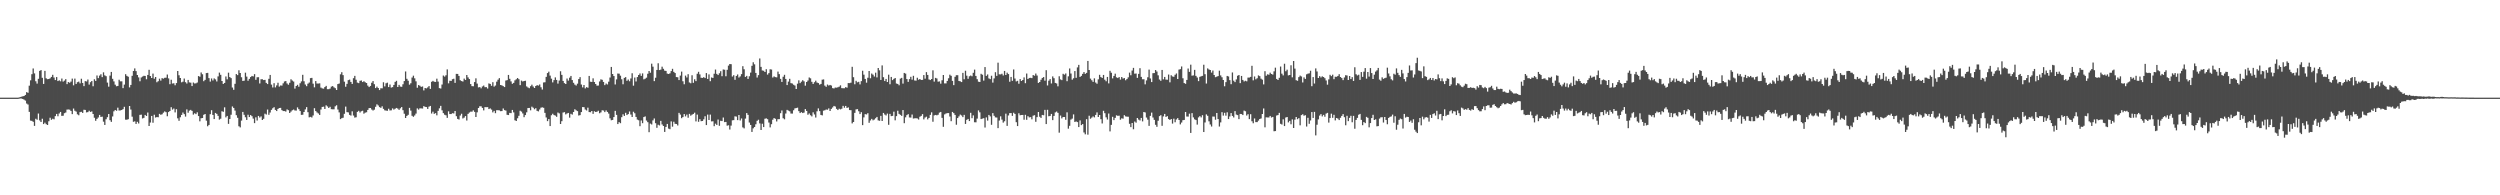 <?xml version="1.0" encoding="UTF-8"?>
<svg xmlns="http://www.w3.org/2000/svg" width="1920" height="150">
  <path d="M0 75.000h1v1.000H0zM1 75.000h1v1.000H1zM2 75.000h1v1.000H2zM3 75.000h1v1.000H3zM4 75.000h1v1.000H4zM5 75.000h1v1.000H5zM6 75.000h1v1.000H6zM7 75.000h1v1.000H7zM8 75.000h1v1.000H8zM9 75.000h1v1.000H9zM10 75.000h1v1.000H10zM11 75.000h1v1.000H11zM12 75.000h1v1.000H12zM13 75.000h1v1.000H13zM14 74.893h1v1.000H14zM15 74.558h1v1.072H15zM16 74.255h1v1.444H16zM17 73.969h1v2.086H17zM18 73.735h1v2.811H18zM19 72.887h1v4.394H19zM20 70.737h1v8.775H20zM21 71.279h1v8.987H21zM22 65.784h1v20.146H22zM23 61.691h1v30.921H23zM24 56.988h1v35.815H24zM25 52.564h1v41.002H25zM26 56.370h1v40.295H26zM27 62.425h1v28.760H27zM28 64.188h1v27.777H28zM29 60.509h1v26.676H29zM30 54.409h1v38.060H30zM31 53.790h1v39.885H31zM32 59.739h1v31.425H32zM33 64.460h1v30.812H33zM34 54.405h1v39.804H34zM35 60.162h1v35.232H35zM36 60.807h1v35.207H36zM37 60.683h1v32.426H37zM38 60.149h1v30.283H38zM39 59.108h1v32.888H39zM40 57.441h1v33.768H40zM41 59.531h1v32.104H41zM42 61.495h1v27.674H42zM43 59.187h1v28.309H43zM44 62.263h1v27.044H44zM45 61.672h1v25.459H45zM46 62.450h1v23.504H46zM47 60.339h1v28.661H47zM48 62.678h1v26.180H48zM49 61.909h1v25.045H49zM50 60.759h1v25.645H50zM51 64.636h1v19.537H51zM52 63.044h1v21.018H52zM53 63.559h1v20.668H53zM54 62.678h1v22.505H54zM55 60.380h1v27.290H55zM56 65.548h1v17.823H56zM57 60.379h1v24.647H57zM58 64.476h1v21.248H58zM59 63.112h1v24.695H59zM60 62.650h1v25.891H60zM61 63.999h1v22.111H61zM62 60.462h1v25.403H62zM63 63.681h1v23.055H63zM64 66.137h1v18.121H64zM65 62.302h1v22.129H65zM66 62.581h1v23.759H66zM67 61.072h1v25.041H67zM68 64.949h1v20.113H68zM69 63.105h1v22.880H69zM70 62.215h1v23.321H70zM71 66.237h1v21.311H71zM72 60.890h1v29.531H72zM73 62.132h1v30.639H73zM74 57.958h1v33.330H74zM75 59.994h1v30.196H75zM76 58.056h1v30.207H76zM77 57.027h1v32.789H77zM78 59.247h1v30.340H78zM79 55.529h1v37.891H79zM80 57.875h1v38.050H80zM81 58.515h1v33.058H81zM82 63.419h1v26.593H82zM83 66.559h1v21.018H83zM84 58.071h1v34.254H84zM85 55.249h1v38.325H85zM86 60.517h1v28.945H86zM87 62.499h1v22.980H87zM88 65.016h1v19.439H88zM89 66.249h1v18.850H89zM90 66.006h1v16.689H90zM91 61.253h1v23.655H91zM92 62.468h1v22.318H92zM93 62.459h1v22.029H93zM94 67.676h1v16.131H94zM95 64.991h1v17.056H95zM96 56.985h1v34.936H96zM97 58.259h1v33.712H97zM98 58.928h1v32.603H98zM99 67.105h1v14.295H99zM100 65.251h1v18.849H100zM101 58.200h1v31.407H101zM102 54.507h1v39.030H102zM103 52.505h1v40.677H103zM104 54.652h1v40.539H104zM105 57.622h1v35.944H105zM106 59.463h1v35.363H106zM107 62.401h1v25.819H107zM108 59.500h1v28.540H108zM109 58.769h1v32.199H109zM110 58.204h1v32.340H110zM111 58.338h1v29.955H111zM112 60.871h1v28.213H112zM113 57.557h1v28.873H113zM114 53.612h1v43.144H114zM115 58.381h1v35.722H115zM116 59.893h1v29.153H116zM117 56.531h1v37.747H117zM118 60.475h1v27.629H118zM119 59.147h1v31.109H119zM120 63.204h1v26.713H120zM121 62.371h1v27.691H121zM122 60.434h1v27.012H122zM123 61.892h1v26.278H123zM124 60.026h1v27.705H124zM125 60.413h1v26.134H125zM126 59.759h1v25.780H126zM127 59.641h1v26.534H127zM128 57.248h1v32.043H128zM129 60.202h1v25.887H129zM130 64.686h1v20.571H130zM131 61.256h1v21.077H131zM132 64.151h1v20.006H132zM133 63.971h1v19.396H133zM134 65.495h1v20.827H134zM135 63.818h1v20.058H135zM136 54.512h1v36.377H136zM137 57.784h1v34.972H137zM138 59.902h1v30.161H138zM139 63.221h1v25.065H139zM140 62.709h1v23.703H140zM141 60.337h1v27.323H141zM142 63.144h1v26.395H142zM143 64.157h1v19.857H143zM144 61.409h1v25.190H144zM145 63.287h1v21.632H145zM146 63.508h1v20.895H146zM147 66.112h1v19.060H147zM148 63.381h1v24.655H148zM149 64.125h1v22.844H149zM150 64.003h1v23.657H150zM151 63.372h1v22.881H151zM152 58.430h1v30.725H152zM153 58.931h1v34.236H153zM154 55.645h1v35.188H154zM155 57.039h1v33.609H155zM156 62.351h1v25.825H156zM157 61.341h1v26.198H157zM158 56.107h1v36.583H158zM159 55.963h1v41.023H159zM160 60.006h1v35.937H160zM161 62.691h1v25.006H161zM162 60.272h1v24.351H162zM163 61.792h1v26.491H163zM164 60.232h1v31.213H164zM165 61.000h1v25.722H165zM166 62.583h1v24.886H166zM167 58.694h1v30.302H167zM168 55.759h1v36.107H168zM169 57.469h1v33.703H169zM170 62.215h1v23.251H170zM171 64.445h1v21.416H171zM172 63.669h1v18.747H172zM173 58.744h1v31.436H173zM174 60.914h1v28.128H174zM175 55.817h1v39.332H175zM176 59.205h1v32.192H176zM177 59.993h1v28.132H177zM178 67.229h1v14.528H178zM179 68.973h1v13.908H179zM180 64.335h1v20.630H180zM181 56.889h1v31.565H181zM182 57.702h1v32.789H182zM183 53.986h1v43.003H183zM184 56.070h1v41.769H184zM185 59.346h1v33.274H185zM186 62.156h1v23.804H186zM187 61.947h1v26.211H187zM188 55.834h1v34.212H188zM189 58.805h1v33.303H189zM190 61.988h1v26.135H190zM191 60.582h1v29.304H191zM192 59.189h1v29.205H192zM193 58.315h1v30.939H193zM194 58.677h1v32.402H194zM195 56.947h1v37.599H195zM196 61.303h1v28.820H196zM197 59.315h1v33.238H197zM198 59.271h1v29.788H198zM199 64.098h1v26.144H199zM200 60.877h1v28.538H200zM201 60.897h1v31.256H201zM202 61.511h1v29.748H202zM203 61.329h1v25.989H203zM204 63.618h1v24.369H204zM205 64.553h1v19.543H205zM206 60.513h1v27.636H206zM207 57.543h1v28.877H207zM208 64.953h1v19.412H208zM209 67.154h1v15.972H209zM210 63.917h1v18.410H210zM211 67.121h1v17.289H211zM212 65.588h1v19.719H212zM213 63.533h1v20.140H213zM214 66.493h1v16.453H214zM215 65.653h1v17.177H215zM216 65.737h1v18.824H216zM217 64.000h1v21.321H217zM218 62.540h1v22.774H218zM219 62.238h1v23.491H219zM220 64.101h1v19.903H220zM221 65.080h1v19.546H221zM222 63.554h1v23.220H222zM223 60.892h1v24.801H223zM224 61.851h1v22.819H224zM225 62.632h1v21.504H225zM226 68.049h1v16.779H226zM227 66.032h1v18.885H227zM228 65.124h1v17.350H228zM229 66.612h1v17.254H229zM230 63.953h1v21.354H230zM231 62.495h1v25.717H231zM232 57.463h1v30.660H232zM233 62.433h1v23.589H233zM234 64.895h1v19.119H234zM235 66.211h1v16.081H235zM236 64.262h1v21.896H236zM237 63.401h1v26.697H237zM238 59.987h1v29.783H238zM239 59.782h1v30.493H239zM240 64.281h1v24.387H240zM241 67.071h1v16.048H241zM242 62.258h1v23.043H242zM243 64.176h1v22.183H243zM244 64.180h1v22.985H244zM245 64.017h1v24.227H245zM246 67.287h1v16.816H246zM247 67.903h1v14.208H247zM248 68.084h1v13.841H248zM249 66.871h1v16.853H249zM250 65.923h1v14.970H250zM251 68.499h1v13.256H251zM252 68.521h1v14.402H252zM253 68.061h1v13.939H253zM254 66.519h1v17.351H254zM255 66.075h1v17.896H255zM256 67.071h1v16.909H256zM257 67.748h1v13.927H257zM258 69.117h1v11.702H258zM259 64.585h1v19.550H259zM260 64.155h1v22.172H260zM261 57.075h1v34.432H261zM262 55.471h1v35.306H262zM263 57.709h1v32.709H263zM264 62.716h1v24.665H264zM265 66.596h1v15.284H265zM266 64.389h1v21.709H266zM267 61.530h1v24.779H267zM268 61.151h1v27.056H268zM269 62.918h1v25.847H269zM270 64.480h1v21.023H270zM271 60.043h1v28.676H271zM272 58.251h1v32.045H272zM273 61.250h1v28.787H273zM274 63.417h1v22.478H274zM275 63.844h1v21.274H275zM276 62.075h1v24.325H276zM277 61.783h1v23.679H277zM278 63.046h1v21.975H278zM279 62.379h1v24.923H279zM280 63.164h1v23.351H280zM281 63.760h1v22.454H281zM282 65.737h1v18.691H282zM283 66.863h1v16.203H283zM284 65.977h1v16.955H284zM285 63.549h1v20.575H285zM286 62.250h1v22.636H286zM287 64.649h1v19.581H287zM288 67.641h1v14.399H288zM289 66.511h1v13.617H289zM290 67.567h1v13.411H290zM291 69.166h1v13.128H291zM292 67.783h1v15.080H292zM293 67.821h1v13.828H293zM294 63.201h1v20.431H294zM295 66.371h1v18.372H295zM296 63.948h1v20.993H296zM297 63.510h1v21.581H297zM298 66.864h1v16.652H298zM299 64.937h1v19.892H299zM300 67.298h1v17.430H300zM301 66.922h1v16.307H301zM302 65.245h1v18.946H302zM303 62.886h1v20.622H303zM304 62.047h1v20.835H304zM305 66.811h1v16.597H305zM306 65.173h1v19.218H306zM307 66.523h1v16.693H307zM308 66.644h1v15.593H308zM309 64.696h1v19.923H309zM310 62.281h1v25.063H310zM311 54.873h1v35.772H311zM312 60.499h1v28.514H312zM313 61.987h1v26.175H313zM314 65.034h1v17.831H314zM315 63.927h1v21.026H315zM316 59.544h1v29.374H316zM317 58.138h1v31.579H317zM318 60.159h1v28.526H318zM319 62.483h1v24.745H319zM320 67.366h1v15.907H320zM321 65.346h1v18.850H321zM322 65.830h1v17.370H322zM323 66.726h1v16.521H323zM324 66.399h1v16.931H324zM325 69.418h1v12.069H325zM326 67.561h1v14.509H326zM327 67.891h1v14.344H327zM328 67.102h1v16.578H328zM329 66.116h1v15.804H329zM330 68.249h1v13.090H330zM331 62.830h1v24.349H331zM332 62.098h1v23.665H332zM333 62.754h1v24.702H333zM334 62.941h1v23.949H334zM335 60.436h1v28.121H335zM336 62.656h1v22.489H336zM337 67.695h1v15.488H337zM338 67.968h1v13.363H338zM339 64.932h1v19.786H339zM340 58.024h1v28.865H340zM341 58.817h1v29.301H341zM342 57.807h1v30.745H342zM343 53.273h1v37.239H343zM344 64.018h1v21.472H344zM345 61.984h1v25.625H345zM346 62.150h1v25.461H346zM347 60.818h1v26.131H347zM348 60.492h1v26.658H348zM349 63.636h1v21.620H349zM350 56.711h1v32.539H350zM351 56.776h1v34.569H351zM352 58.295h1v33.523H352zM353 61.642h1v27.105H353zM354 62.270h1v25.098H354zM355 62.640h1v28.330H355zM356 60.350h1v29.975H356zM357 61.369h1v27.759H357zM358 57.605h1v34.990H358zM359 59.442h1v28.032H359zM360 60.725h1v25.681H360zM361 64.568h1v21.187H361zM362 66.171h1v19.615H362zM363 66.251h1v18.471H363zM364 63.037h1v22.868H364zM365 60.142h1v29.693H365zM366 64.224h1v22.041H366zM367 67.142h1v15.802H367zM368 66.877h1v14.748H368zM369 67.830h1v13.823H369zM370 66.429h1v16.448H370zM371 65.713h1v19.076H371zM372 66.992h1v15.262H372zM373 66.923h1v15.403H373zM374 68.020h1v14.257H374zM375 64.050h1v19.702H375zM376 64.472h1v18.795H376zM377 65.908h1v18.243H377zM378 63.129h1v23.196H378zM379 66.501h1v18.639H379zM380 65.711h1v21.225H380zM381 62.699h1v21.953H381zM382 61.206h1v23.440H382zM383 59.993h1v24.797H383zM384 65.288h1v20.134H384zM385 65.574h1v19.747H385zM386 66.148h1v17.146H386zM387 66.850h1v17.736H387zM388 61.858h1v23.068H388zM389 61.562h1v26.591H389zM390 57.552h1v30.805H390zM391 60.519h1v26.165H391zM392 62.523h1v24.340H392zM393 64.352h1v20.082H393zM394 63.618h1v22.712H394zM395 61.720h1v30.639H395zM396 60.901h1v32.016H396zM397 59.912h1v30.903H397zM398 60.839h1v28.088H398zM399 65.358h1v19.675H399zM400 61.901h1v23.821H400zM401 62.576h1v24.555H401zM402 62.217h1v27.812H402zM403 61.982h1v26.404H403zM404 66.338h1v19.918H404zM405 67.172h1v15.841H405zM406 67.712h1v15.193H406zM407 66.207h1v18.543H407zM408 65.022h1v16.905H408zM409 66.452h1v16.272H409zM410 67.564h1v16.367H410zM411 66.042h1v17.076H411zM412 65.369h1v19.755H412zM413 65.750h1v19.798H413zM414 64.887h1v19.188H414zM415 67.011h1v15.655H415zM416 68.757h1v13.655H416zM417 63.310h1v19.473H417zM418 63.197h1v23.490H418zM419 59.018h1v31.213H419zM420 56.090h1v36.946H420zM421 55.033h1v36.391H421zM422 58.047h1v38.785H422zM423 60.424h1v28.116H423zM424 63.301h1v24.032H424zM425 61.526h1v26.865H425zM426 59.449h1v29.355H426zM427 61.383h1v28.334H427zM428 64.185h1v22.241H428zM429 61.847h1v25.241H429zM430 54.729h1v40.480H430zM431 57.477h1v35.626H431zM432 62.152h1v24.255H432zM433 63.828h1v22.288H433zM434 64.524h1v23.335H434zM435 60.336h1v26.818H435zM436 61.924h1v24.815H436zM437 59.653h1v30.708H437zM438 58.329h1v29.090H438zM439 61.471h1v26.558H439zM440 63.584h1v22.415H440zM441 64.988h1v18.938H441zM442 65.706h1v19.038H442zM443 64.265h1v21.090H443zM444 60.710h1v28.019H444zM445 59.260h1v29.168H445zM446 64.924h1v21.158H446zM447 67.133h1v15.096H447zM448 65.273h1v17.048H448zM449 67.915h1v16.204H449zM450 66.896h1v17.957H450zM451 67.404h1v15.292H451zM452 58.298h1v27.786H452zM453 62.790h1v23.426H453zM454 62.947h1v22.303H454zM455 60.183h1v27.243H455zM456 62.953h1v22.489H456zM457 64.489h1v21.541H457zM458 65.784h1v20.040H458zM459 65.667h1v19.401H459zM460 62.575h1v24.434H460zM461 60.939h1v25.370H461zM462 61.280h1v23.415H462zM463 62.931h1v21.977H463zM464 65.366h1v20.751H464zM465 64.176h1v20.585H465zM466 64.850h1v21.117H466zM467 62.722h1v24.535H467zM468 59.546h1v31.329H468zM469 51.398h1v40.983H469zM470 56.816h1v35.278H470zM471 58.414h1v31.512H471zM472 64.846h1v20.325H472zM473 60.972h1v27.240H473zM474 56.471h1v38.829H474zM475 56.587h1v37.219H475zM476 58.105h1v36.498H476zM477 60.874h1v29.141H477zM478 64.722h1v23.070H478zM479 59.804h1v29.226H479zM480 59.234h1v27.403H480zM481 62.075h1v26.284H481zM482 61.085h1v26.517H482zM483 62.415h1v23.165H483zM484 60.279h1v27.682H484zM485 56.273h1v33.588H485zM486 65.781h1v20.023H486zM487 59.530h1v27.434H487zM488 62.561h1v27.237H488zM489 59.197h1v32.636H489zM490 57.600h1v34.752H490zM491 56.440h1v40.495H491zM492 58.276h1v34.258H492zM493 56.351h1v38.243H493zM494 60.948h1v28.947H494zM495 60.407h1v28.991H495zM496 59.666h1v32.926H496zM497 56.639h1v37.212H497zM498 54.550h1v46.999H498zM499 55.875h1v39.050H499zM500 48.889h1v46.702H500zM501 51.213h1v41.234H501zM502 62.303h1v28.672H502zM503 59.693h1v34.930H503zM504 53.712h1v44.427H504zM505 48.586h1v47.206H505zM506 53.815h1v42.536H506zM507 53.467h1v39.372H507zM508 51.189h1v44.396H508zM509 52.829h1v43.916H509zM510 54.269h1v47.051H510zM511 54.471h1v43.006H511zM512 56.523h1v38.680H512zM513 56.812h1v41.976H513zM514 56.298h1v42.937H514zM515 54.580h1v38.646H515zM516 52.863h1v44.434H516zM517 55.178h1v38.294H517zM518 56.117h1v38.982H518zM519 59.172h1v36.078H519zM520 59.364h1v37.003H520zM521 61.495h1v25.164H521zM522 58.076h1v29.950H522zM523 54.967h1v35.829H523zM524 62.422h1v27.490H524zM525 64.713h1v22.876H525zM526 58.077h1v31.341H526zM527 59.507h1v28.496H527zM528 56.971h1v33.470H528zM529 63.350h1v24.113H529zM530 63.928h1v24.928H530zM531 57.827h1v30.248H531zM532 63.574h1v23.950H532zM533 60.866h1v25.650H533zM534 62.312h1v30.935H534zM535 56.639h1v31.364H535zM536 55.132h1v38.395H536zM537 57.129h1v34.431H537zM538 59.705h1v33.395H538zM539 59.868h1v33.071H539zM540 59.232h1v32.391H540zM541 59.945h1v29.362H541zM542 56.105h1v39.944H542zM543 60.636h1v27.390H543zM544 57.150h1v35.012H544zM545 62.358h1v25.634H545zM546 59.500h1v33.744H546zM547 59.841h1v33.315H547zM548 56.649h1v40.255H548zM549 53.388h1v41.588H549zM550 56.741h1v39.185H550zM551 57.633h1v34.152H551zM552 56.256h1v40.347H552zM553 54.684h1v38.096H553zM554 58.498h1v34.470H554zM555 53.359h1v36.914H555zM556 53.575h1v40.204H556zM557 58.589h1v35.080H557zM558 53.601h1v42.922H558zM559 50.392h1v45.788H559zM560 49.131h1v50.373H560zM561 49.324h1v47.146H561zM562 58.788h1v33.617H562zM563 57.769h1v34.482H563zM564 61.293h1v28.058H564zM565 58.308h1v31.252H565zM566 57.183h1v35.064H566zM567 59.550h1v28.793H567zM568 58.680h1v33.816H568zM569 56.957h1v34.028H569zM570 50.826h1v47.024H570zM571 53.221h1v45.391H571zM572 59.102h1v31.959H572zM573 58.242h1v28.608H573zM574 60.609h1v27.628H574zM575 58.571h1v35.516H575zM576 55.741h1v40.200H576zM577 50.520h1v50.785H577zM578 47.828h1v50.715H578zM579 49.429h1v48.100H579zM580 55.998h1v39.430H580zM581 59.528h1v33.264H581zM582 57.707h1v34.225H582zM583 44.901h1v49.869H583zM584 51.375h1v48.469H584zM585 54.095h1v40.940H585zM586 54.341h1v43.231H586zM587 55.313h1v35.870H587zM588 53.131h1v37.774H588zM589 57.303h1v34.225H589zM590 56.185h1v37.914H590zM591 53.203h1v44.624H591zM592 53.408h1v41.984H592zM593 59.556h1v32.417H593zM594 58.685h1v31.985H594zM595 59.251h1v31.997H595zM596 59.406h1v33.874H596zM597 54.986h1v36.555H597zM598 56.926h1v34.585H598zM599 60.565h1v26.376H599zM600 62.947h1v21.884H600zM601 58.952h1v31.880H601zM602 57.459h1v34.170H602zM603 60.627h1v26.555H603zM604 65.311h1v19.059H604zM605 62.676h1v22.291H605zM606 60.538h1v24.987H606zM607 63.844h1v23.350H607zM608 64.171h1v23.056H608zM609 65.097h1v19.579H609zM610 65.694h1v17.572H610zM611 68.351h1v14.640H611zM612 64.264h1v18.439H612zM613 61.687h1v23.682H613zM614 63.861h1v22.998H614zM615 62.742h1v23.361H615zM616 61.575h1v25.282H616zM617 62.466h1v24.018H617zM618 65.799h1v17.967H618zM619 62.952h1v22.250H619zM620 61.856h1v26.265H620zM621 59.504h1v27.628H621zM622 60.144h1v28.360H622zM623 62.801h1v26.573H623zM624 64.443h1v21.848H624zM625 63.139h1v24.784H625zM626 61.969h1v28.305H626zM627 63.410h1v22.078H627zM628 63.785h1v19.478H628zM629 65.041h1v20.322H629zM630 64.481h1v23.807H630zM631 61.195h1v27.423H631zM632 60.992h1v24.007H632zM633 65.744h1v18.923H633zM634 66.646h1v17.500H634zM635 64.925h1v19.345H635zM636 65.713h1v17.548H636zM637 65.234h1v20.009H637zM638 65.663h1v17.923H638zM639 67.694h1v14.861H639zM640 67.936h1v13.418H640zM641 67.209h1v14.614H641zM642 67.323h1v16.277H642zM643 67.009h1v17.519H643zM644 66.552h1v16.980H644zM645 65.538h1v18.494H645zM646 67.690h1v15.815H646zM647 67.791h1v13.505H647zM648 67.769h1v14.976H648zM649 66.937h1v14.439H649zM650 67.342h1v15.563H650zM651 63.790h1v18.684H651zM652 63.839h1v20.683H652zM653 63.501h1v21.109H653zM654 51.299h1v43.450H654zM655 59.299h1v34.402H655zM656 64.738h1v21.967H656zM657 62.068h1v21.966H657zM658 63.238h1v20.591H658zM659 62.818h1v22.658H659zM660 64.814h1v22.792H660zM661 62.335h1v23.818H661zM662 54.324h1v41.794H662zM663 57.329h1v32.843H663zM664 60.632h1v27.014H664zM665 63.492h1v24.398H665zM666 59.719h1v27.198H666zM667 54.544h1v39.762H667zM668 60.126h1v32.399H668zM669 56.469h1v34.821H669zM670 57.330h1v35.105H670zM671 58.770h1v33.023H671zM672 55.825h1v34.987H672zM673 59.443h1v30.372H673zM674 52.230h1v40.223H674zM675 54.033h1v38.725H675zM676 61.365h1v27.601H676zM677 50.246h1v42.699H677zM678 59.308h1v27.441H678zM679 62.237h1v25.736H679zM680 60.646h1v28.008H680zM681 62.976h1v24.245H681zM682 57.326h1v38.539H682zM683 64.700h1v22.733H683zM684 59.101h1v30.103H684zM685 61.522h1v27.487H685zM686 60.551h1v25.199H686zM687 59.887h1v32.522H687zM688 64.159h1v25.025H688zM689 64.438h1v20.587H689zM690 65.467h1v21.976H690zM691 60.391h1v27.802H691zM692 59.783h1v29.178H692zM693 64.207h1v20.343H693zM694 55.989h1v38.603H694zM695 56.551h1v33.574H695zM696 60.738h1v27.676H696zM697 62.892h1v24.768H697zM698 60.784h1v29.440H698zM699 58.975h1v31.339H699zM700 61.161h1v26.821H700zM701 58.216h1v32.801H701zM702 61.790h1v29.082H702zM703 61.958h1v28.825H703zM704 59.698h1v31.268H704zM705 61.224h1v30.584H705zM706 60.661h1v28.975H706zM707 61.465h1v27.502H707zM708 61.353h1v26.300H708zM709 57.630h1v34.066H709zM710 60.434h1v29.835H710zM711 55.406h1v34.208H711zM712 57.547h1v34.134H712zM713 61.028h1v29.559H713zM714 61.478h1v26.719H714zM715 60.660h1v25.624H715zM716 54.018h1v39.467H716zM717 62.694h1v25.920H717zM718 59.789h1v28.457H718zM719 60.254h1v28.321H719zM720 62.708h1v25.396H720zM721 62.535h1v23.957H721zM722 64.246h1v21.718H722zM723 61.631h1v28.874H723zM724 57.617h1v39.754H724zM725 64.062h1v23.789H725zM726 64.064h1v23.103H726zM727 62.143h1v24.767H727zM728 60.127h1v26.708H728zM729 57.356h1v32.146H729zM730 58.200h1v34.888H730zM731 62.092h1v23.861H731zM732 65.394h1v21.489H732zM733 58.974h1v29.277H733zM734 57.739h1v38.075H734zM735 57.750h1v32.926H735zM736 62.145h1v27.259H736zM737 62.447h1v25.547H737zM738 63.006h1v25.656H738zM739 55.986h1v33.964H739zM740 60.880h1v27.358H740zM741 54.332h1v40.829H741zM742 58.137h1v33.927H742zM743 60.504h1v30.827H743zM744 58.548h1v34.454H744zM745 58.019h1v28.613H745zM746 58.552h1v32.227H746zM747 55.924h1v32.724H747zM748 53.467h1v40.456H748zM749 58.299h1v35.654H749zM750 60.819h1v30.278H750zM751 62.697h1v22.097H751zM752 62.979h1v23.282H752zM753 56.666h1v34.773H753zM754 57.372h1v33.731H754zM755 61.913h1v28.853H755zM756 51.527h1v46.401H756zM757 58.285h1v31.895H757zM758 57.196h1v35.416H758zM759 60.211h1v28.077H759zM760 60.784h1v28.631H760zM761 58.186h1v37.655H761zM762 63.432h1v23.474H762zM763 60.186h1v28.774H763zM764 55.439h1v34.735H764zM765 58.270h1v31.986H765zM766 48.152h1v50.244H766zM767 57.088h1v35.474H767zM768 57.149h1v32.205H768zM769 56.648h1v35.192H769zM770 57.965h1v36.185H770zM771 54.469h1v38.667H771zM772 57.590h1v29.728H772zM773 55.817h1v40.867H773zM774 56.905h1v31.752H774zM775 62.785h1v24.115H775zM776 59.100h1v27.722H776zM777 62.048h1v26.942H777zM778 53.368h1v33.192H778zM779 60.311h1v27.212H779zM780 62.490h1v31.378H780zM781 62.033h1v34.794H781zM782 64.293h1v22.716H782zM783 60.747h1v27.798H783zM784 62.225h1v26.090H784zM785 61.449h1v26.828H785zM786 59.450h1v32.488H786zM787 63.900h1v24.284H787zM788 56.494h1v35.515H788zM789 60.672h1v28.548H789zM790 59.829h1v30.328H790zM791 59.760h1v30.187H791zM792 60.016h1v31.640H792zM793 57.642h1v31.175H793zM794 58.156h1v30.313H794zM795 56.449h1v37.080H795zM796 58.021h1v31.956H796zM797 63.688h1v22.335H797zM798 62.982h1v26.690H798zM799 61.237h1v29.338H799zM800 59.848h1v28.430H800zM801 59.203h1v29.309H801zM802 61.966h1v22.417H802zM803 53.922h1v41.378H803zM804 65.658h1v18.693H804zM805 61.955h1v27.333H805zM806 60.747h1v28.291H806zM807 64.085h1v23.402H807zM808 58.678h1v33.579H808zM809 60.071h1v28.955H809zM810 63.698h1v22.646H810zM811 64.093h1v21.567H811zM812 66.315h1v20.358H812zM813 58.549h1v43.348H813zM814 60.977h1v27.740H814zM815 61.529h1v29.385H815zM816 56.680h1v33.168H816zM817 57.349h1v32.496H817zM818 56.405h1v35.608H818zM819 62.356h1v23.933H819zM820 58.636h1v40.162H820zM821 52.585h1v44.049H821zM822 56.485h1v35.357H822zM823 61.172h1v29.888H823zM824 60.120h1v27.739H824zM825 54.567h1v39.095H825zM826 59.728h1v33.572H826zM827 51.769h1v42.019H827zM828 49.796h1v47.815H828zM829 59.061h1v33.382H829zM830 58.267h1v37.838H830zM831 56.748h1v38.531H831zM832 55.361h1v46.347H832zM833 56.706h1v46.445H833zM834 55.984h1v35.548H834zM835 46.801h1v56.641H835zM836 53.748h1v35.138H836zM837 60.367h1v30.836H837zM838 61.648h1v28.673H838zM839 62.865h1v26.553H839zM840 60.153h1v30.001H840zM841 63.404h1v24.857H841zM842 64.312h1v22.034H842zM843 60.908h1v28.936H843zM844 57.422h1v30.911H844zM845 59.177h1v32.373H845zM846 59.851h1v34.990H846zM847 57.564h1v27.542H847zM848 61.195h1v25.719H848zM849 62.413h1v27.705H849zM850 59.071h1v32.732H850zM851 64.063h1v23.125H851zM852 54.397h1v46.537H852zM853 55.878h1v40.034H853zM854 60.211h1v29.500H854zM855 58.318h1v33.930H855zM856 56.571h1v33.957H856zM857 59.384h1v29.195H857zM858 59.930h1v29.042H858zM859 59.208h1v29.635H859zM860 61.119h1v30.840H860zM861 59.124h1v31.779H861zM862 60.289h1v30.833H862zM863 59.941h1v28.535H863zM864 61.638h1v27.773H864zM865 60.744h1v28.839H865zM866 59.392h1v30.275H866zM867 55.749h1v39.352H867zM868 57.788h1v39.862H868zM869 54.179h1v40.261H869zM870 52.137h1v47.147H870zM871 56.602h1v36.757H871zM872 56.486h1v37.747H872zM873 59.800h1v30.828H873zM874 56.714h1v35.156H874zM875 52.394h1v40.107H875zM876 59.040h1v31.542H876zM877 60.895h1v32.356H877zM878 60.889h1v25.135H878zM879 64.783h1v21.598H879zM880 61.747h1v28.509H880zM881 59.326h1v32.600H881zM882 53.436h1v43.233H882zM883 60.284h1v28.707H883zM884 63.025h1v23.469H884zM885 56.207h1v34.056H885zM886 56.118h1v35.946H886zM887 53.773h1v42.088H887zM888 54.954h1v42.412H888zM889 57.833h1v34.904H889zM890 61.100h1v28.102H890zM891 62.040h1v26.439H891zM892 53.702h1v42.895H892zM893 60.952h1v28.421H893zM894 59.094h1v28.393H894zM895 61.141h1v28.668H895zM896 61.239h1v27.976H896zM897 57.266h1v34.197H897zM898 63.224h1v28.922H898zM899 57.802h1v33.575H899zM900 58.744h1v36.195H900zM901 58.991h1v32.133H901zM902 57.383h1v36.529H902zM903 56.433h1v35.334H903zM904 60.693h1v30.029H904zM905 53.462h1v38.716H905zM906 53.092h1v42.428H906zM907 51.040h1v43.050H907zM908 60.106h1v32.196H908zM909 63.772h1v28.327H909zM910 64.345h1v21.664H910zM911 61.402h1v28.100H911zM912 52.628h1v36.944H912zM913 55.197h1v32.087H913zM914 49.672h1v52.427H914zM915 58.118h1v28.743H915zM916 57.899h1v32.274H916zM917 53.661h1v37.978H917zM918 58.269h1v33.950H918zM919 59.539h1v36.145H919zM920 62.297h1v27.888H920zM921 59.016h1v30.167H921zM922 58.571h1v31.608H922zM923 58.264h1v30.194H923zM924 49.706h1v51.695H924zM925 56.966h1v37.108H925zM926 64.153h1v23.726H926zM927 52.520h1v36.397H927zM928 53.366h1v39.796H928zM929 53.755h1v41.827H929zM930 55.733h1v41.454H930zM931 54.165h1v35.324H931zM932 57.589h1v31.958H932zM933 59.314h1v32.631H933zM934 58.868h1v27.924H934zM935 58.425h1v33.028H935zM936 54.298h1v42.886H936zM937 57.881h1v36.114H937zM938 59.333h1v26.851H938zM939 61.423h1v27.340H939zM940 66.259h1v20.374H940zM941 63.096h1v25.746H941zM942 58.338h1v27.935H942zM943 58.701h1v32.742H943zM944 61.537h1v27.912H944zM945 64.670h1v22.177H945zM946 55.636h1v33.423H946zM947 61.974h1v28.233H947zM948 63.089h1v22.238H948zM949 60.982h1v27.050H949zM950 58.155h1v30.254H950zM951 57.622h1v33.876H951zM952 63.831h1v23.647H952zM953 58.311h1v29.295H953zM954 61.389h1v26.961H954zM955 62.587h1v22.366H955zM956 62.014h1v23.414H956zM957 62.443h1v26.301H957zM958 59.606h1v28.121H958zM959 59.571h1v31.903H959zM960 59.020h1v28.672H960zM961 50.540h1v42.583H961zM962 61.718h1v32.933H962zM963 58.718h1v32.282H963zM964 60.928h1v32.852H964zM965 60.127h1v33.647H965zM966 57.920h1v34.698H966zM967 58.484h1v32.921H967zM968 60.395h1v30.581H968zM969 61.188h1v26.374H969zM970 64.838h1v18.461H970zM971 54.689h1v43.114H971zM972 58.174h1v31.953H972zM973 57.090h1v33.131H973zM974 57.394h1v32.806H974zM975 55.786h1v33.258H975zM976 56.845h1v33.434H976zM977 57.318h1v32.504H977zM978 54.770h1v46.051H978zM979 51.969h1v48.699H979zM980 60.635h1v28.072H980zM981 61.434h1v26.914H981zM982 59.775h1v26.886H982zM983 51.120h1v43.944H983zM984 56.588h1v39.052H984zM985 57.908h1v33.734H985zM986 48.966h1v47.872H986zM987 54.708h1v35.556H987zM988 53.480h1v36.396H988zM989 57.928h1v36.089H989zM990 57.593h1v35.232H990zM991 50.100h1v45.331H991zM992 59.403h1v32.307H992zM993 46.825h1v51.501H993zM994 52.702h1v39.217H994zM995 61.568h1v28.310H995zM996 62.074h1v29.493H996zM997 59.221h1v31.527H997zM998 58.043h1v38.224H998zM999 58.748h1v29.658H999zM1000 63.332h1v24.448H1000zM1001 59.431h1v29.454H1001zM1002 60.623h1v27.851H1002zM1003 57.110h1v40.045H1003zM1004 56.571h1v33.921H1004zM1005 56.318h1v38.784H1005zM1006 54.343h1v38.183H1006zM1007 66.187h1v19.883H1007zM1008 59.212h1v31.383H1008zM1009 64.129h1v21.778H1009zM1010 52.518h1v51.491H1010zM1011 54.866h1v40.938H1011zM1012 59.887h1v31.803H1012zM1013 58.483h1v30.319H1013zM1014 59.479h1v28.177H1014zM1015 58.612h1v30.778H1015zM1016 59.142h1v29.077H1016zM1017 60.061h1v29.615H1017zM1018 61.795h1v25.444H1018zM1019 65.010h1v21.652H1019zM1020 60.994h1v33.159H1020zM1021 57.455h1v33.218H1021zM1022 58.487h1v28.800H1022zM1023 57.335h1v33.123H1023zM1024 60.816h1v27.343H1024zM1025 58.919h1v33.571H1025zM1026 58.965h1v31.661H1026zM1027 58.301h1v32.771H1027zM1028 56.972h1v35.224H1028zM1029 59.146h1v31.321H1029zM1030 59.971h1v29.081H1030zM1031 61.527h1v26.119H1031zM1032 59.485h1v30.503H1032zM1033 57.767h1v38.457H1033zM1034 57.934h1v30.996H1034zM1035 61.418h1v31.635H1035zM1036 58.365h1v32.169H1036zM1037 60.705h1v28.214H1037zM1038 59.225h1v34.670H1038zM1039 62.182h1v26.829H1039zM1040 51.673h1v47.183H1040zM1041 57.028h1v35.096H1041zM1042 57.954h1v32.590H1042zM1043 57.376h1v30.751H1043zM1044 61.339h1v26.137H1044zM1045 55.358h1v36.677H1045zM1046 59.048h1v37.124H1046zM1047 55.040h1v38.709H1047zM1048 52.273h1v42.306H1048zM1049 60.433h1v29.314H1049zM1050 55.305h1v35.163H1050zM1051 58.850h1v38.938H1051zM1052 52.255h1v42.270H1052zM1053 56.112h1v34.584H1053zM1054 60.681h1v27.462H1054zM1055 57.345h1v34.815H1055zM1056 54.974h1v36.694H1056zM1057 54.026h1v43.019H1057zM1058 52.155h1v44.639H1058zM1059 61.111h1v29.961H1059zM1060 61.985h1v28.134H1060zM1061 59.379h1v30.632H1061zM1062 60.590h1v33.525H1062zM1063 59.998h1v29.880H1063zM1064 59.633h1v32.489H1064zM1065 51.991h1v43.434H1065zM1066 56.434h1v34.123H1066zM1067 58.644h1v31.097H1067zM1068 60.887h1v28.498H1068zM1069 61.729h1v26.285H1069zM1070 56.634h1v37.634H1070zM1071 57.350h1v31.963H1071zM1072 52.527h1v47.109H1072zM1073 55.906h1v39.895H1073zM1074 57.704h1v34.335H1074zM1075 59.052h1v31.998H1075zM1076 53.659h1v37.896H1076zM1077 56.362h1v42.342H1077zM1078 60.747h1v26.767H1078zM1079 62.559h1v27.748H1079zM1080 59.254h1v30.406H1080zM1081 55.973h1v33.901H1081zM1082 50.282h1v43.372H1082zM1083 54.117h1v38.464H1083zM1084 53.995h1v40.327H1084zM1085 59.561h1v32.055H1085zM1086 57.198h1v42.422H1086zM1087 48.461h1v52.683H1087zM1088 44.364h1v57.835H1088zM1089 54.107h1v39.795H1089zM1090 54.403h1v36.200H1090zM1091 54.904h1v41.334H1091zM1092 60.020h1v29.594H1092zM1093 50.931h1v40.708H1093zM1094 58.519h1v31.735H1094zM1095 59.049h1v30.897H1095zM1096 61.567h1v28.815H1096zM1097 60.923h1v32.484H1097zM1098 59.833h1v28.389H1098zM1099 61.402h1v29.148H1099zM1100 59.903h1v27.724H1100zM1101 61.775h1v25.196H1101zM1102 60.666h1v28.074H1102zM1103 61.001h1v24.107H1103zM1104 57.154h1v34.346H1104zM1105 60.081h1v27.713H1105zM1106 62.305h1v25.178H1106zM1107 60.215h1v32.190H1107zM1108 62.453h1v26.622H1108zM1109 64.569h1v19.397H1109zM1110 62.141h1v27.062H1110zM1111 60.136h1v28.085H1111zM1112 60.561h1v27.561H1112zM1113 66.046h1v19.422H1113zM1114 64.819h1v19.849H1114zM1115 59.311h1v27.783H1115zM1116 60.046h1v25.328H1116zM1117 59.438h1v26.234H1117zM1118 65.494h1v22.884H1118zM1119 63.890h1v20.971H1119zM1120 64.232h1v22.728H1120zM1121 65.517h1v23.520H1121zM1122 66.543h1v16.078H1122zM1123 66.994h1v16.261H1123zM1124 65.816h1v18.560H1124zM1125 64.284h1v19.555H1125zM1126 64.674h1v19.604H1126zM1127 67.553h1v15.493H1127zM1128 67.500h1v16.938H1128zM1129 66.955h1v17.992H1129zM1130 67.519h1v16.347H1130zM1131 67.389h1v17.023H1131zM1132 67.706h1v13.782H1132zM1133 68.795h1v12.645H1133zM1134 66.206h1v16.892H1134zM1135 67.284h1v17.285H1135zM1136 65.228h1v20.252H1136zM1137 65.454h1v19.978H1137zM1138 67.192h1v16.556H1138zM1139 67.749h1v13.945H1139zM1140 66.718h1v17.936H1140zM1141 67.677h1v13.752H1141zM1142 70.363h1v10.516H1142zM1143 67.307h1v13.548H1143zM1144 66.947h1v15.782H1144zM1145 65.894h1v16.731H1145zM1146 67.951h1v12.595H1146zM1147 69.153h1v10.865H1147zM1148 69.176h1v12.237H1148zM1149 66.580h1v15.764H1149zM1150 68.259h1v14.886H1150zM1151 68.514h1v14.129H1151zM1152 68.145h1v13.279H1152zM1153 68.314h1v11.795H1153zM1154 70.514h1v8.640H1154zM1155 70.244h1v9.900H1155zM1156 70.966h1v9.058H1156zM1157 71.398h1v7.781H1157zM1158 71.240h1v8.282H1158zM1159 68.880h1v11.012H1159zM1160 69.983h1v10.303H1160zM1161 71.031h1v8.194H1161zM1162 71.848h1v6.352H1162zM1163 71.823h1v7.085H1163zM1164 71.753h1v6.790H1164zM1165 72.142h1v5.696H1165zM1166 72.789h1v4.743H1166zM1167 73.026h1v4.776H1167zM1168 62.744h1v21.867H1168zM1169 65.845h1v18.558H1169zM1170 61.492h1v26.300H1170zM1171 56.853h1v31.601H1171zM1172 58.072h1v30.273H1172zM1173 60.037h1v28.071H1173zM1174 60.111h1v28.160H1174zM1175 60.648h1v25.009H1175zM1176 59.566h1v28.986H1176zM1177 59.741h1v30.972H1177zM1178 58.424h1v35.603H1178zM1179 59.340h1v29.582H1179zM1180 60.787h1v27.187H1180zM1181 55.226h1v37.876H1181zM1182 56.762h1v34.112H1182zM1183 57.654h1v33.042H1183zM1184 60.725h1v28.346H1184zM1185 60.345h1v30.125H1185zM1186 60.184h1v30.934H1186zM1187 61.207h1v29.962H1187zM1188 61.655h1v28.319H1188zM1189 59.333h1v31.917H1189zM1190 59.810h1v30.352H1190zM1191 58.957h1v28.898H1191zM1192 63.583h1v25.296H1192zM1193 66.080h1v18.898H1193zM1194 61.880h1v26.375H1194zM1195 57.836h1v28.162H1195zM1196 58.202h1v32.742H1196zM1197 63.432h1v24.367H1197zM1198 65.069h1v18.549H1198zM1199 66.292h1v14.327H1199zM1200 64.839h1v18.523H1200zM1201 63.508h1v21.454H1201zM1202 66.621h1v16.707H1202zM1203 64.064h1v20.770H1203zM1204 67.134h1v16.414H1204zM1205 64.829h1v19.845H1205zM1206 63.564h1v21.517H1206zM1207 66.128h1v17.307H1207zM1208 58.688h1v30.502H1208zM1209 65.175h1v23.740H1209zM1210 61.923h1v23.235H1210zM1211 62.375h1v24.758H1211zM1212 60.611h1v25.988H1212zM1213 62.275h1v23.854H1213zM1214 63.676h1v21.536H1214zM1215 64.354h1v24.118H1215zM1216 63.756h1v24.932H1216zM1217 64.816h1v22.195H1217zM1218 63.853h1v22.292H1218zM1219 61.502h1v27.782H1219zM1220 60.113h1v27.122H1220zM1221 58.046h1v29.716H1221zM1222 59.703h1v27.033H1222zM1223 58.988h1v32.621H1223zM1224 58.853h1v28.898H1224zM1225 61.281h1v28.465H1225zM1226 57.733h1v35.002H1226zM1227 54.186h1v41.635H1227zM1228 59.920h1v29.386H1228zM1229 64.791h1v21.397H1229zM1230 61.617h1v24.395H1230zM1231 61.027h1v27.448H1231zM1232 61.474h1v23.089H1232zM1233 62.039h1v25.241H1233zM1234 65.304h1v20.503H1234zM1235 61.456h1v26.899H1235zM1236 67.439h1v17.261H1236zM1237 67.115h1v18.835H1237zM1238 63.847h1v23.331H1238zM1239 67.256h1v16.458H1239zM1240 66.849h1v18.353H1240zM1241 65.189h1v19.928H1241zM1242 63.073h1v25.659H1242zM1243 61.513h1v29.766H1243zM1244 63.649h1v24.670H1244zM1245 64.472h1v21.181H1245zM1246 67.131h1v17.416H1246zM1247 63.869h1v18.342H1247zM1248 63.748h1v23.606H1248zM1249 61.941h1v30.899H1249zM1250 55.838h1v42.619H1250zM1251 54.230h1v38.213H1251zM1252 56.686h1v33.620H1252zM1253 63.319h1v23.730H1253zM1254 63.041h1v23.117H1254zM1255 56.989h1v33.496H1255zM1256 55.199h1v34.521H1256zM1257 57.379h1v35.842H1257zM1258 58.293h1v35.917H1258zM1259 61.137h1v25.913H1259zM1260 54.306h1v37.386H1260zM1261 53.847h1v39.785H1261zM1262 50.594h1v46.027H1262zM1263 54.139h1v40.262H1263zM1264 55.300h1v40.998H1264zM1265 56.771h1v39.108H1265zM1266 60.837h1v27.263H1266zM1267 61.620h1v26.906H1267zM1268 59.592h1v29.935H1268zM1269 61.581h1v26.750H1269zM1270 60.736h1v29.437H1270zM1271 62.446h1v24.477H1271zM1272 63.212h1v22.445H1272zM1273 63.821h1v22.540H1273zM1274 60.488h1v25.585H1274zM1275 60.779h1v27.158H1275zM1276 64.703h1v20.705H1276zM1277 64.226h1v21.943H1277zM1278 65.763h1v17.659H1278zM1279 67.352h1v15.044H1279zM1280 66.706h1v17.333H1280zM1281 64.110h1v22.306H1281zM1282 59.804h1v30.028H1282zM1283 62.898h1v23.810H1283zM1284 61.785h1v28.262H1284zM1285 60.241h1v27.019H1285zM1286 63.130h1v23.829H1286zM1287 60.447h1v28.157H1287zM1288 62.012h1v27.431H1288zM1289 62.115h1v23.836H1289zM1290 62.984h1v23.509H1290zM1291 62.435h1v25.959H1291zM1292 60.094h1v27.614H1292zM1293 63.990h1v20.571H1293zM1294 64.441h1v23.290H1294zM1295 61.637h1v23.886H1295zM1296 62.470h1v21.391H1296zM1297 62.928h1v21.655H1297zM1298 60.869h1v28.001H1298zM1299 60.237h1v29.320H1299zM1300 55.931h1v35.064H1300zM1301 63.044h1v23.784H1301zM1302 58.107h1v34.409H1302zM1303 59.754h1v32.894H1303zM1304 57.004h1v36.599H1304zM1305 53.887h1v42.033H1305zM1306 54.468h1v37.964H1306zM1307 58.244h1v34.974H1307zM1308 61.345h1v24.024H1308zM1309 60.996h1v25.515H1309zM1310 59.491h1v28.659H1310zM1311 63.456h1v22.085H1311zM1312 65.107h1v23.598H1312zM1313 66.387h1v19.229H1313zM1314 61.463h1v26.237H1314zM1315 66.630h1v18.989H1315zM1316 65.996h1v18.454H1316zM1317 63.096h1v25.490H1317zM1318 63.041h1v21.829H1318zM1319 64.165h1v22.032H1319zM1320 63.965h1v22.098H1320zM1321 63.850h1v23.554H1321zM1322 57.837h1v34.280H1322zM1323 62.213h1v22.177H1323zM1324 63.204h1v20.765H1324zM1325 63.299h1v22.125H1325zM1326 66.283h1v15.991H1326zM1327 61.170h1v30.404H1327zM1328 61.733h1v29.354H1328zM1329 53.902h1v39.624H1329zM1330 55.153h1v35.563H1330zM1331 59.531h1v30.947H1331zM1332 60.253h1v26.234H1332zM1333 63.106h1v21.380H1333zM1334 56.550h1v34.712H1334zM1335 58.169h1v31.186H1335zM1336 56.925h1v31.748H1336zM1337 58.786h1v36.194H1337zM1338 62.810h1v26.822H1338zM1339 59.308h1v32.004H1339zM1340 57.489h1v35.188H1340zM1341 59.978h1v29.364H1341zM1342 58.461h1v30.850H1342zM1343 59.250h1v33.529H1343zM1344 58.324h1v34.777H1344zM1345 59.429h1v30.396H1345zM1346 59.415h1v33.716H1346zM1347 61.070h1v31.973H1347zM1348 59.111h1v30.253H1348zM1349 58.655h1v32.162H1349zM1350 62.316h1v28.056H1350zM1351 62.303h1v25.845H1351zM1352 62.151h1v26.844H1352zM1353 55.583h1v33.874H1353zM1354 58.041h1v34.325H1354zM1355 59.837h1v27.461H1355zM1356 63.529h1v22.500H1356zM1357 65.331h1v19.536H1357zM1358 64.504h1v19.970H1358zM1359 63.561h1v22.498H1359zM1360 64.427h1v22.597H1360zM1361 61.704h1v24.503H1361zM1362 62.541h1v24.635H1362zM1363 64.190h1v20.189H1363zM1364 59.579h1v27.765H1364zM1365 62.074h1v27.566H1365zM1366 57.810h1v30.840H1366zM1367 61.567h1v29.073H1367zM1368 62.555h1v25.440H1368zM1369 61.859h1v25.660H1369zM1370 58.218h1v28.895H1370zM1371 58.793h1v30.529H1371zM1372 57.762h1v28.928H1372zM1373 56.958h1v33.919H1373zM1374 60.066h1v30.114H1374zM1375 62.321h1v26.480H1375zM1376 61.504h1v26.906H1376zM1377 58.197h1v34.933H1377zM1378 57.373h1v34.971H1378zM1379 56.700h1v36.035H1379zM1380 57.924h1v30.151H1380zM1381 58.918h1v28.703H1381zM1382 57.146h1v31.304H1382zM1383 58.699h1v35.032H1383zM1384 56.811h1v37.867H1384zM1385 55.742h1v43.239H1385zM1386 57.885h1v35.880H1386zM1387 61.677h1v28.288H1387zM1388 61.946h1v29.642H1388zM1389 59.978h1v28.567H1389zM1390 60.489h1v26.682H1390zM1391 62.525h1v26.153H1391zM1392 59.235h1v30.092H1392zM1393 61.805h1v26.848H1393zM1394 62.341h1v24.665H1394zM1395 60.749h1v28.049H1395zM1396 62.775h1v26.752H1396zM1397 62.388h1v24.083H1397zM1398 60.865h1v26.076H1398zM1399 64.515h1v22.553H1399zM1400 65.813h1v21.348H1400zM1401 59.680h1v29.790H1401zM1402 61.178h1v25.612H1402zM1403 59.628h1v25.227H1403zM1404 66.224h1v17.861H1404zM1405 65.349h1v19.757H1405zM1406 60.497h1v31.493H1406zM1407 58.205h1v32.701H1407zM1408 52.821h1v43.537H1408zM1409 54.675h1v39.448H1409zM1410 56.630h1v37.321H1410zM1411 61.703h1v27.204H1411zM1412 62.911h1v23.281H1412zM1413 56.095h1v35.743H1413zM1414 57.405h1v33.136H1414zM1415 57.829h1v33.443H1415zM1416 57.534h1v34.528H1416zM1417 60.819h1v28.004H1417zM1418 54.619h1v41.720H1418zM1419 54.417h1v42.441H1419zM1420 54.543h1v44.837H1420zM1421 55.761h1v40.777H1421zM1422 55.874h1v41.783H1422zM1423 56.969h1v37.065H1423zM1424 60.609h1v29.381H1424zM1425 61.042h1v28.544H1425zM1426 59.063h1v33.021H1426zM1427 60.518h1v28.795H1427zM1428 60.162h1v29.764H1428zM1429 61.876h1v25.280H1429zM1430 62.838h1v23.969H1430zM1431 63.254h1v22.625H1431zM1432 60.768h1v26.294H1432zM1433 58.112h1v30.491H1433zM1434 62.780h1v23.276H1434zM1435 64.973h1v21.382H1435zM1436 64.131h1v21.408H1436zM1437 66.101h1v19.611H1437zM1438 64.408h1v24.348H1438zM1439 63.719h1v24.754H1439zM1440 57.964h1v33.925H1440zM1441 56.246h1v33.564H1441zM1442 60.115h1v30.877H1442zM1443 57.701h1v34.414H1443zM1444 61.015h1v28.773H1444zM1445 60.519h1v29.913H1445zM1446 56.020h1v34.934H1446zM1447 61.953h1v28.449H1447zM1448 58.802h1v31.143H1448zM1449 62.075h1v26.765H1449zM1450 60.616h1v27.600H1450zM1451 62.526h1v26.103H1451zM1452 64.664h1v22.666H1452zM1453 59.250h1v29.861H1453zM1454 58.353h1v33.095H1454zM1455 60.154h1v29.058H1455zM1456 61.397h1v27.360H1456zM1457 55.937h1v38.001H1457zM1458 53.453h1v41.501H1458zM1459 54.341h1v37.622H1459zM1460 55.494h1v37.534H1460zM1461 60.830h1v29.502H1461zM1462 57.387h1v38.288H1462zM1463 50.363h1v51.011H1463zM1464 52.085h1v47.536H1464zM1465 51.848h1v45.170H1465zM1466 56.960h1v31.271H1466zM1467 62.263h1v25.218H1467zM1468 56.426h1v31.948H1468zM1469 58.940h1v29.678H1469zM1470 58.325h1v29.470H1470zM1471 61.928h1v27.431H1471zM1472 61.420h1v24.743H1472zM1473 60.716h1v28.657H1473zM1474 61.729h1v26.135H1474zM1475 62.203h1v26.299H1475zM1476 61.381h1v29.062H1476zM1477 63.743h1v25.900H1477zM1478 59.619h1v27.459H1478zM1479 59.630h1v28.016H1479zM1480 60.230h1v28.713H1480zM1481 60.669h1v26.860H1481zM1482 57.885h1v31.852H1482zM1483 59.028h1v28.495H1483zM1484 66.488h1v18.853H1484zM1485 53.528h1v36.649H1485zM1486 60.255h1v30.756H1486zM1487 62.822h1v27.380H1487zM1488 59.338h1v30.112H1488zM1489 59.176h1v27.954H1489zM1490 56.493h1v34.281H1490zM1491 57.697h1v33.970H1491zM1492 52.727h1v41.481H1492zM1493 54.341h1v34.582H1493zM1494 61.163h1v29.111H1494zM1495 59.952h1v29.539H1495zM1496 55.070h1v38.772H1496zM1497 50.853h1v46.402H1497zM1498 52.023h1v46.407H1498zM1499 49.823h1v46.712H1499zM1500 53.449h1v45.580H1500zM1501 58.227h1v34.720H1501zM1502 58.605h1v30.504H1502zM1503 57.850h1v33.113H1503zM1504 52.709h1v37.347H1504zM1505 52.554h1v35.057H1505zM1506 58.686h1v31.964H1506zM1507 58.744h1v35.092H1507zM1508 59.804h1v28.920H1508zM1509 56.678h1v35.071H1509zM1510 55.285h1v37.302H1510zM1511 54.912h1v40.372H1511zM1512 51.199h1v46.476H1512zM1513 56.248h1v40.902H1513zM1514 59.163h1v35.742H1514zM1515 59.718h1v27.977H1515zM1516 55.285h1v35.976H1516zM1517 53.247h1v38.866H1517zM1518 49.521h1v52.161H1518zM1519 49.499h1v45.751H1519zM1520 53.572h1v44.689H1520zM1521 61.286h1v29.474H1521zM1522 59.862h1v26.984H1522zM1523 60.366h1v25.989H1523zM1524 62.515h1v28.239H1524zM1525 59.274h1v39.213H1525zM1526 55.465h1v39.392H1526zM1527 52.818h1v45.839H1527zM1528 50.562h1v45.356H1528zM1529 55.036h1v36.035H1529zM1530 58.395h1v30.108H1530zM1531 56.602h1v36.395H1531zM1532 54.688h1v39.956H1532zM1533 54.038h1v41.017H1533zM1534 51.702h1v39.619H1534zM1535 54.267h1v40.779H1535zM1536 57.161h1v40.192H1536zM1537 47.095h1v54.757H1537zM1538 52.491h1v47.807H1538zM1539 51.721h1v49.106H1539zM1540 52.348h1v53.097H1540zM1541 52.868h1v43.162H1541zM1542 56.517h1v37.538H1542zM1543 56.526h1v36.506H1543zM1544 58.465h1v33.888H1544zM1545 56.920h1v35.966H1545zM1546 55.547h1v34.499H1546zM1547 49.648h1v41.953H1547zM1548 59.144h1v32.506H1548zM1549 61.216h1v28.743H1549zM1550 57.535h1v33.566H1550zM1551 56.782h1v38.566H1551zM1552 58.402h1v35.919H1552zM1553 64.719h1v21.295H1553zM1554 61.618h1v28.109H1554zM1555 61.473h1v27.382H1555zM1556 60.023h1v31.818H1556zM1557 57.613h1v33.869H1557zM1558 63.339h1v26.628H1558zM1559 58.978h1v31.364H1559zM1560 57.918h1v31.502H1560zM1561 54.680h1v36.502H1561zM1562 52.943h1v40.000H1562zM1563 62.454h1v23.584H1563zM1564 58.317h1v31.717H1564zM1565 61.567h1v29.074H1565zM1566 57.243h1v31.951H1566zM1567 59.484h1v29.735H1567zM1568 56.033h1v33.225H1568zM1569 51.582h1v42.054H1569zM1570 57.234h1v32.973H1570zM1571 54.156h1v38.594H1571zM1572 56.081h1v34.800H1572zM1573 58.124h1v30.373H1573zM1574 53.661h1v38.623H1574zM1575 55.534h1v38.968H1575zM1576 49.819h1v47.047H1576zM1577 50.154h1v50.842H1577zM1578 58.363h1v38.085H1578zM1579 55.219h1v44.580H1579zM1580 56.801h1v34.045H1580zM1581 54.974h1v35.686H1581zM1582 56.635h1v36.023H1582zM1583 57.686h1v30.828H1583zM1584 57.557h1v32.349H1584zM1585 61.566h1v27.588H1585zM1586 60.812h1v35.049H1586zM1587 62.034h1v26.997H1587zM1588 61.254h1v29.160H1588zM1589 58.950h1v32.767H1589zM1590 56.188h1v35.960H1590zM1591 51.393h1v42.227H1591zM1592 55.249h1v35.662H1592zM1593 57.678h1v31.536H1593zM1594 59.653h1v26.550H1594zM1595 58.171h1v31.291H1595zM1596 55.702h1v40.260H1596zM1597 52.230h1v46.689H1597zM1598 53.575h1v43.771H1598zM1599 53.652h1v43.779H1599zM1600 57.318h1v39.224H1600zM1601 58.242h1v30.761H1601zM1602 62.129h1v27.161H1602zM1603 60.236h1v26.798H1603zM1604 55.685h1v37.510H1604zM1605 54.158h1v39.873H1605zM1606 53.059h1v43.678H1606zM1607 48.031h1v45.812H1607zM1608 53.905h1v37.825H1608zM1609 59.251h1v35.574H1609zM1610 59.784h1v31.696H1610zM1611 59.366h1v32.989H1611zM1612 59.574h1v32.462H1612zM1613 55.778h1v35.951H1613zM1614 57.066h1v34.864H1614zM1615 57.688h1v36.616H1615zM1616 57.223h1v37.386H1616zM1617 58.164h1v39.004H1617zM1618 57.161h1v40.457H1618zM1619 58.860h1v32.934H1619zM1620 55.870h1v36.241H1620zM1621 55.869h1v39.217H1621zM1622 54.095h1v38.784H1622zM1623 53.461h1v40.604H1623zM1624 57.836h1v30.103H1624zM1625 61.472h1v26.345H1625zM1626 59.490h1v29.316H1626zM1627 60.478h1v27.684H1627zM1628 58.623h1v28.258H1628zM1629 63.905h1v20.748H1629zM1630 64.252h1v21.982H1630zM1631 63.954h1v21.194H1631zM1632 66.186h1v19.398H1632zM1633 64.107h1v20.973H1633zM1634 63.185h1v22.927H1634zM1635 62.553h1v27.543H1635zM1636 59.109h1v31.538H1636zM1637 60.430h1v26.885H1637zM1638 59.655h1v30.775H1638zM1639 61.276h1v26.257H1639zM1640 58.240h1v32.011H1640zM1641 62.003h1v25.773H1641zM1642 62.062h1v24.693H1642zM1643 58.776h1v29.036H1643zM1644 61.547h1v29.874H1644zM1645 63.102h1v29.545H1645zM1646 58.318h1v35.970H1646zM1647 49.052h1v42.464H1647zM1648 55.729h1v36.287H1648zM1649 56.135h1v36.803H1649zM1650 55.845h1v35.980H1650zM1651 56.177h1v35.547H1651zM1652 63.700h1v24.783H1652zM1653 57.984h1v33.564H1653zM1654 55.310h1v41.351H1654zM1655 55.524h1v45.177H1655zM1656 49.891h1v50.412H1656zM1657 54.007h1v37.866H1657zM1658 54.725h1v41.877H1658zM1659 57.941h1v34.698H1659zM1660 56.764h1v34.532H1660zM1661 57.536h1v32.452H1661zM1662 55.229h1v33.933H1662zM1663 53.950h1v36.203H1663zM1664 59.382h1v29.208H1664zM1665 60.008h1v31.289H1665zM1666 62.215h1v26.572H1666zM1667 58.719h1v28.782H1667zM1668 56.339h1v34.060H1668zM1669 57.399h1v38.106H1669zM1670 56.095h1v42.015H1670zM1671 58.966h1v41.197H1671zM1672 56.500h1v39.135H1672zM1673 62.779h1v25.273H1673zM1674 56.330h1v31.317H1674zM1675 54.409h1v38.691H1675zM1676 52.663h1v42.696H1676zM1677 49.534h1v45.706H1677zM1678 53.308h1v43.151H1678zM1679 60.886h1v27.238H1679zM1680 62.530h1v27.009H1680zM1681 61.475h1v24.637H1681zM1682 65.327h1v21.446H1682zM1683 59.770h1v36.343H1683zM1684 53.893h1v42.930H1684zM1685 48.747h1v51.279H1685zM1686 50.767h1v45.277H1686zM1687 55.027h1v39.419H1687zM1688 56.531h1v35.865H1688zM1689 54.748h1v35.483H1689zM1690 53.442h1v43.920H1690zM1691 53.580h1v44.655H1691zM1692 52.983h1v42.988H1692zM1693 56.425h1v39.930H1693zM1694 55.329h1v38.540H1694zM1695 53.601h1v48.764H1695zM1696 52.628h1v48.329H1696zM1697 55.825h1v38.852H1697zM1698 56.611h1v41.333H1698zM1699 50.436h1v43.994H1699zM1700 53.323h1v41.479H1700zM1701 53.628h1v40.023H1701zM1702 55.095h1v37.578H1702zM1703 58.049h1v38.499H1703zM1704 52.265h1v40.694H1704zM1705 55.391h1v35.338H1705zM1706 57.665h1v33.184H1706zM1707 58.239h1v33.181H1707zM1708 56.483h1v33.064H1708zM1709 55.164h1v35.697H1709zM1710 55.252h1v38.015H1710zM1711 58.456h1v31.362H1711zM1712 64.429h1v26.570H1712zM1713 60.479h1v27.659H1713zM1714 60.642h1v30.024H1714zM1715 60.005h1v29.566H1715zM1716 60.312h1v28.720H1716zM1717 61.300h1v27.250H1717zM1718 63.814h1v21.822H1718zM1719 64.883h1v21.009H1719zM1720 56.692h1v35.463H1720zM1721 62.132h1v26.257H1721zM1722 60.298h1v30.872H1722zM1723 60.670h1v28.518H1723zM1724 53.246h1v41.117H1724zM1725 57.887h1v40.296H1725zM1726 52.054h1v41.849H1726zM1727 54.223h1v38.788H1727zM1728 56.320h1v37.344H1728zM1729 58.139h1v33.937H1729zM1730 52.097h1v42.558H1730zM1731 57.465h1v30.729H1731zM1732 59.671h1v32.930H1732zM1733 53.155h1v44.486H1733zM1734 54.233h1v42.993H1734zM1735 50.322h1v48.108H1735zM1736 57.079h1v41.259H1736zM1737 54.463h1v38.882H1737zM1738 54.770h1v41.531H1738zM1739 60.332h1v31.628H1739zM1740 53.868h1v45.547H1740zM1741 55.871h1v35.852H1741zM1742 51.921h1v45.702H1742zM1743 51.398h1v44.544H1743zM1744 55.663h1v35.973H1744zM1745 58.611h1v39.061H1745zM1746 55.951h1v41.572H1746zM1747 48.924h1v52.936H1747zM1748 45.603h1v56.837H1748zM1749 53.152h1v51.252H1749zM1750 50.211h1v49.135H1750zM1751 51.476h1v42.799H1751zM1752 55.039h1v34.472H1752zM1753 47.811h1v52.968H1753zM1754 51.266h1v54.468H1754zM1755 50.751h1v52.685H1755zM1756 47.165h1v56.290H1756zM1757 48.263h1v46.978H1757zM1758 53.528h1v47.598H1758zM1759 55.236h1v40.223H1759zM1760 56.332h1v42.592H1760zM1761 56.036h1v38.606H1761zM1762 57.918h1v39.527H1762zM1763 55.648h1v34.706H1763zM1764 52.415h1v45.495H1764zM1765 58.008h1v33.232H1765zM1766 49.589h1v52.375H1766zM1767 47.800h1v55.236H1767zM1768 51.550h1v42.999H1768zM1769 51.552h1v44.834H1769zM1770 56.424h1v42.742H1770zM1771 58.882h1v34.241H1771zM1772 51.022h1v44.678H1772zM1773 48.122h1v53.764H1773zM1774 51.394h1v49.954H1774zM1775 55.474h1v45.944H1775zM1776 54.339h1v41.489H1776zM1777 51.894h1v40.691H1777zM1778 63.343h1v27.925H1778zM1779 56.313h1v40.392H1779zM1780 52.866h1v41.290H1780zM1781 51.557h1v46.102H1781zM1782 53.718h1v39.751H1782zM1783 57.104h1v34.612H1783zM1784 58.969h1v31.771H1784zM1785 58.894h1v33.597H1785zM1786 59.194h1v34.274H1786zM1787 57.107h1v35.399H1787zM1788 60.613h1v31.321H1788zM1789 62.873h1v26.825H1789zM1790 63.470h1v22.285H1790zM1791 61.523h1v25.515H1791zM1792 59.043h1v29.647H1792zM1793 58.349h1v33.452H1793zM1794 61.091h1v27.990H1794zM1795 64.034h1v23.910H1795zM1796 62.946h1v22.297H1796zM1797 63.031h1v23.224H1797zM1798 65.619h1v20.745H1798zM1799 63.867h1v21.831H1799zM1800 62.980h1v21.610H1800zM1801 61.099h1v27.856H1801zM1802 62.690h1v28.494H1802zM1803 61.402h1v27.199H1803zM1804 62.322h1v30.696H1804zM1805 59.951h1v28.472H1805zM1806 59.253h1v30.230H1806zM1807 65.531h1v20.329H1807zM1808 59.208h1v28.622H1808zM1809 62.041h1v25.577H1809zM1810 64.199h1v24.713H1810zM1811 62.651h1v28.648H1811zM1812 63.499h1v27.390H1812zM1813 62.531h1v27.702H1813zM1814 61.787h1v23.882H1814zM1815 62.604h1v25.446H1815zM1816 62.317h1v26.187H1816zM1817 62.576h1v26.143H1817zM1818 63.740h1v23.034H1818zM1819 63.766h1v22.597H1819zM1820 67.910h1v18.328H1820zM1821 63.192h1v21.072H1821zM1822 63.291h1v21.897H1822zM1823 67.491h1v15.779H1823zM1824 66.208h1v19.810H1824zM1825 65.156h1v18.117H1825zM1826 62.563h1v20.160H1826zM1827 66.295h1v16.713H1827zM1828 63.415h1v20.601H1828zM1829 62.350h1v21.087H1829zM1830 65.093h1v18.582H1830zM1831 65.942h1v18.351H1831zM1832 66.672h1v17.805H1832zM1833 68.619h1v13.106H1833zM1834 68.834h1v13.105H1834zM1835 65.364h1v16.575H1835zM1836 66.307h1v16.199H1836zM1837 67.007h1v14.831H1837zM1838 67.305h1v15.974H1838zM1839 65.955h1v17.556H1839zM1840 66.395h1v16.273H1840zM1841 67.852h1v13.809H1841zM1842 69.394h1v14.119H1842zM1843 70.389h1v8.716H1843zM1844 70.931h1v7.138H1844zM1845 72.164h1v5.698H1845zM1846 71.672h1v6.064H1846zM1847 72.922h1v4.866H1847zM1848 72.934h1v3.811H1848zM1849 73.404h1v3.304H1849zM1850 72.855h1v4.125H1850zM1851 73.483h1v3.446H1851zM1852 73.616h1v2.596H1852zM1853 73.593h1v2.974H1853zM1854 73.812h1v2.984H1854zM1855 73.663h1v2.925H1855zM1856 73.866h1v2.062H1856zM1857 73.999h1v1.896H1857zM1858 73.927h1v2.112H1858zM1859 74.020h1v1.844H1859zM1860 74.187h1v1.617H1860zM1861 74.037h1v1.992H1861zM1862 74.293h1v1.432H1862zM1863 74.259h1v1.588H1863zM1864 74.175h1v1.448H1864zM1865 73.974h1v1.922H1865zM1866 74.253h1v1.535H1866zM1867 74.356h1v1.334H1867zM1868 74.222h1v1.674H1868zM1869 74.276h1v1.429H1869zM1870 74.504h1v1.026H1870zM1871 74.603h1v1.000H1871zM1872 74.567h1v1.005H1872zM1873 74.673h1v1.000H1873zM1874 74.445h1v1.098H1874zM1875 74.347h1v1.268H1875zM1876 74.487h1v1.075H1876zM1877 74.632h1v1.000H1877zM1878 74.635h1v1.000H1878zM1879 74.694h1v1.000H1879zM1880 74.730h1v1.000H1880zM1881 74.728h1v1.000H1881zM1882 74.700h1v1.000H1882zM1883 74.731h1v1.000H1883zM1884 74.740h1v1.000H1884zM1885 74.719h1v1.000H1885zM1886 74.829h1v1.000H1886zM1887 74.826h1v1.000H1887zM1888 74.835h1v1.000H1888zM1889 74.890h1v1.000H1889zM1890 74.861h1v1.000H1890zM1891 74.867h1v1.000H1891zM1892 74.889h1v1.000H1892zM1893 74.929h1v1.000H1893zM1894 74.920h1v1.000H1894zM1895 74.945h1v1.000H1895zM1896 74.959h1v1.000H1896zM1897 74.965h1v1.000H1897zM1898 74.967h1v1.000H1898zM1899 74.982h1v1.000H1899zM1900 74.993h1v1.000H1900zM1901 75.000h1v1.000H1901zM1902 75.000h1v1.000H1902zM1903 75.000h1v1.000H1903zM1904 75.000h1v1.000H1904zM1905 75.000h1v1.000H1905zM1906 75.000h1v1.000H1906zM1907 75.000h1v1.000H1907zM1908 75.000h1v1.000H1908zM1909 75.000h1v1.000H1909zM1910 75.000h1v1.000H1910zM1911 75.000h1v1.000H1911zM1912 75.000h1v1.000H1912zM1913 75.000h1v1.000H1913zM1914 75.000h1v1.000H1914zM1915 75.000h1v1.000H1915zM1916 75.000h1v1.000H1916zM1917 75.000h1v1.000H1917zM1918 75.000h1v1.000H1918zM1919 75.000h1v1.000H1919z" fill="#4a4a4a"></path>
</svg>
